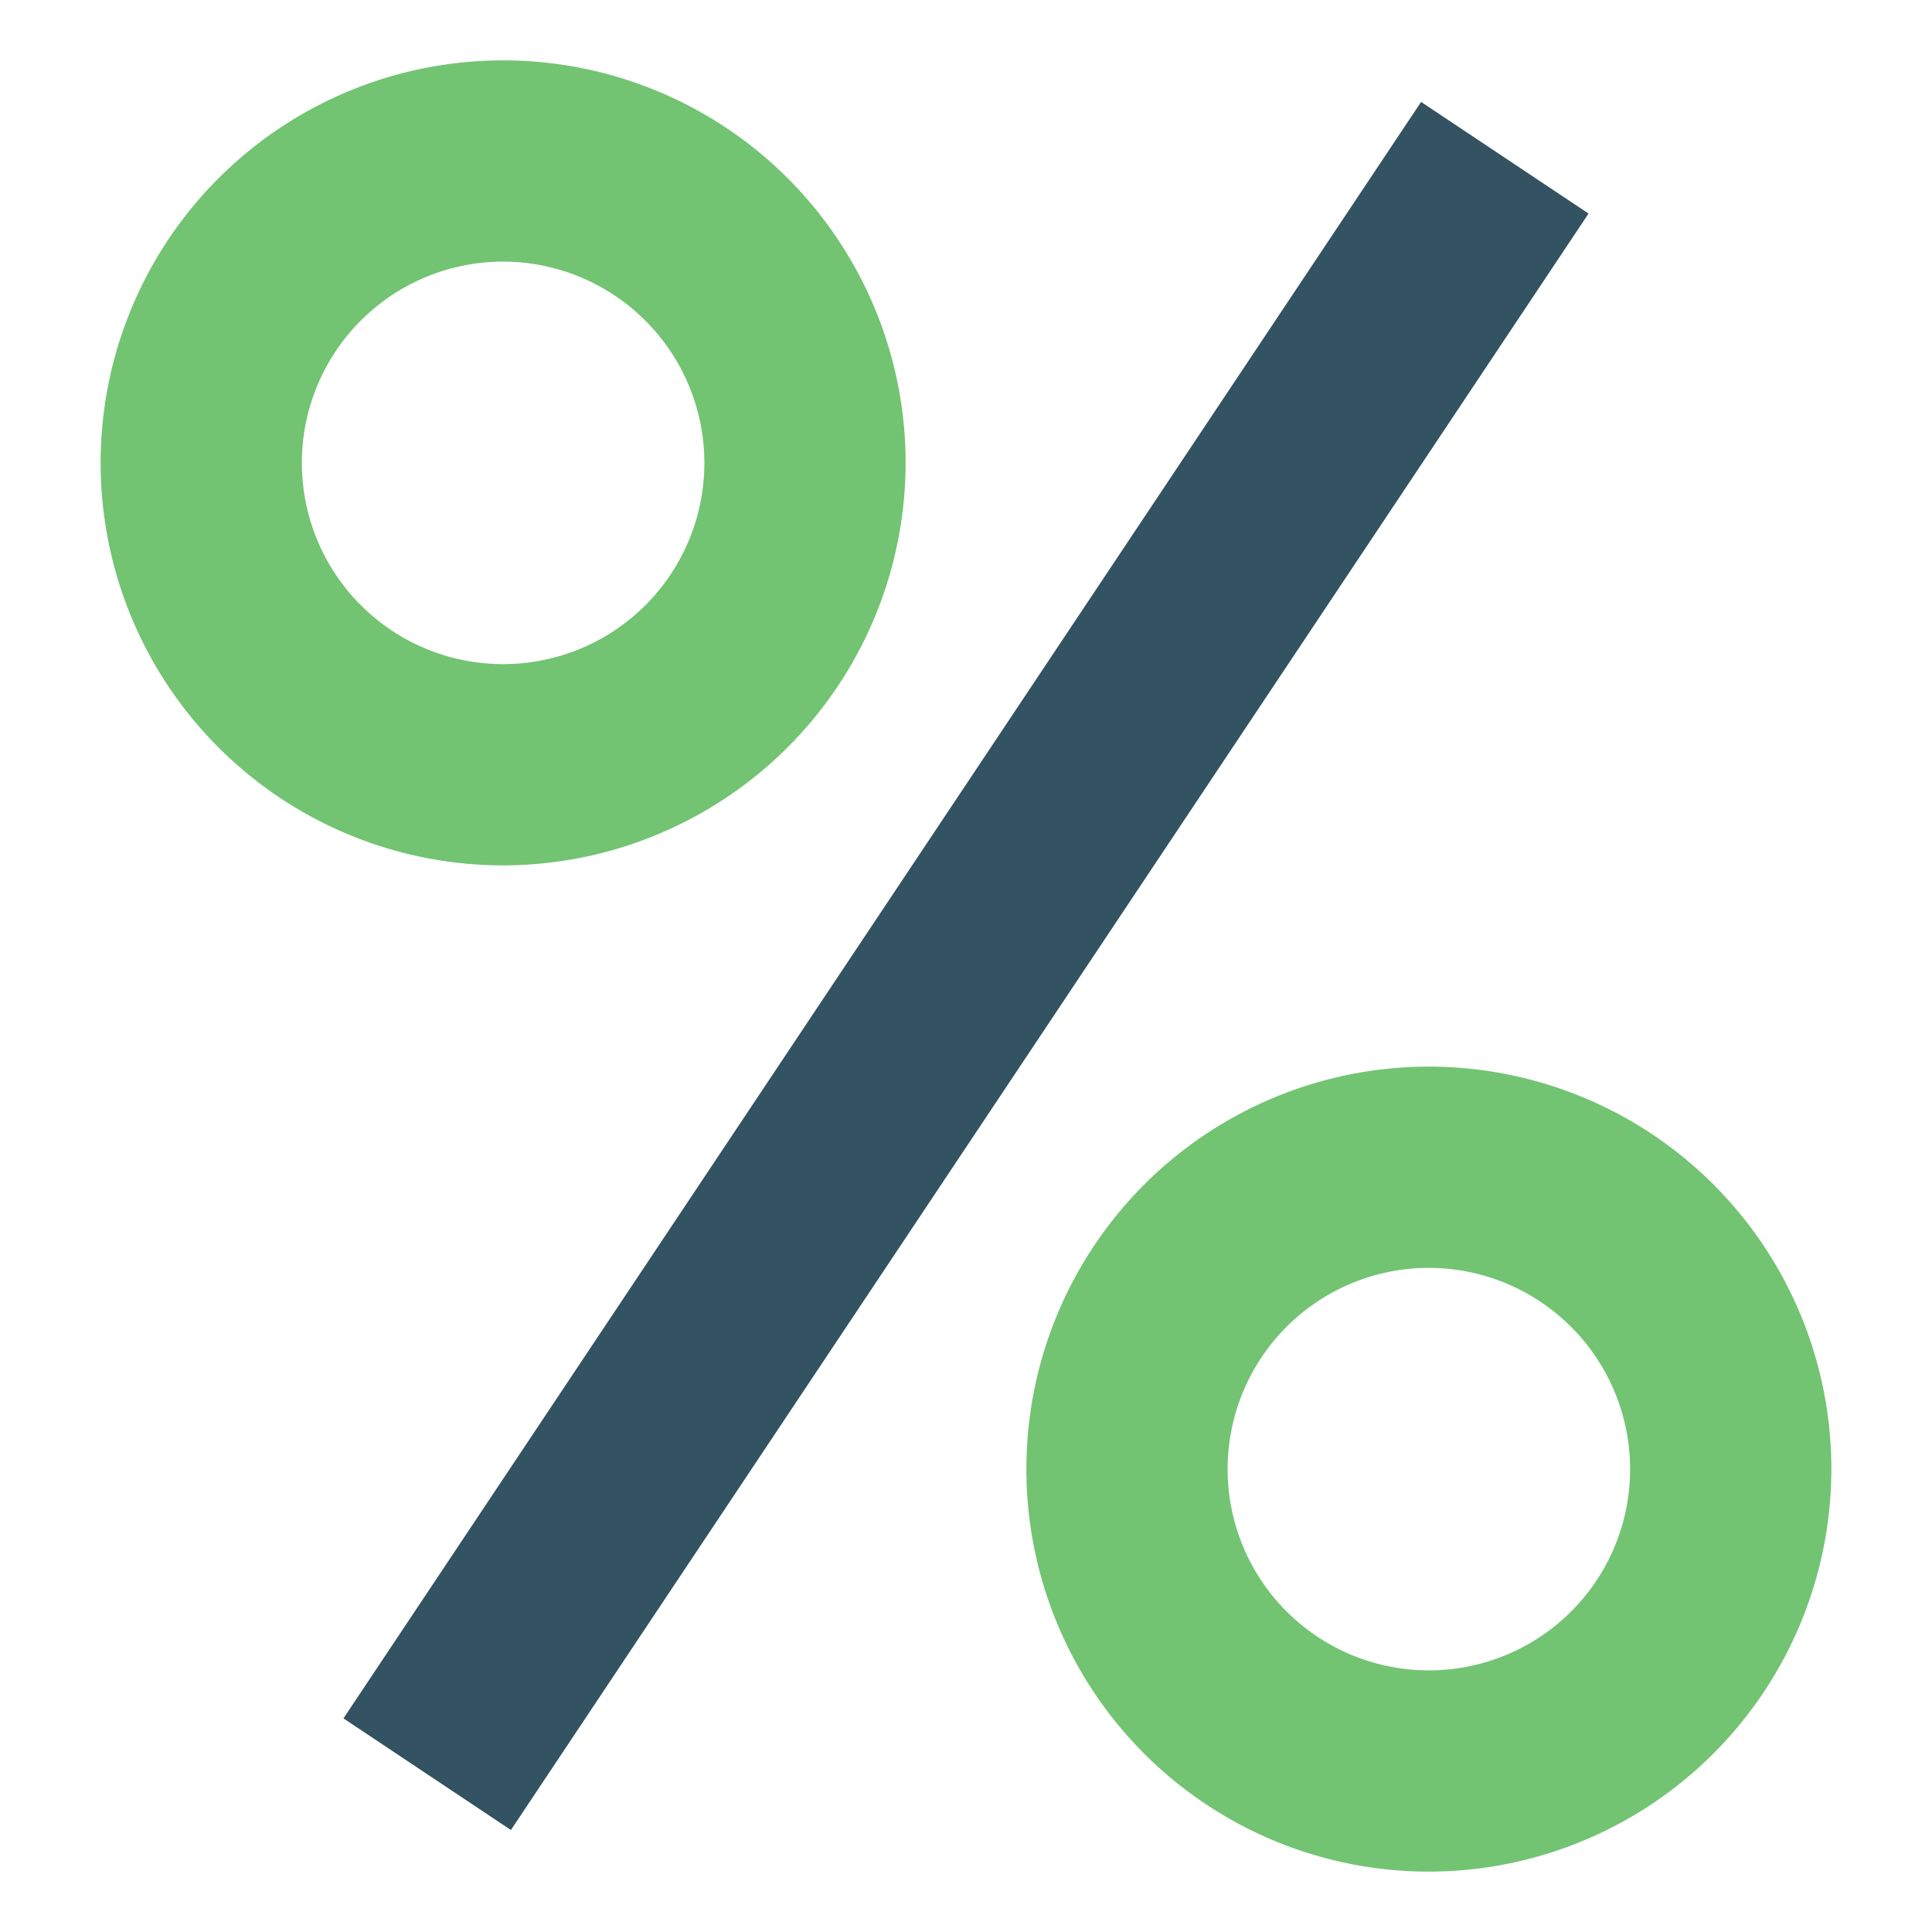 <svg xmlns="http://www.w3.org/2000/svg" viewBox="0 0 48 48" width="48" height="48"><g class="nc-icon-wrapper"><rect x="-0.133" y="21.5" width="48.267" height="5" transform="translate(-9.282 30.656) rotate(-56.31)" fill="#335262"></rect><path d="M12.5,21.5a10,10,0,1,1,10-10A10.011,10.011,0,0,1,12.5,21.5Zm0-15a5,5,0,1,0,5,5A5.006,5.006,0,0,0,12.5,6.5Z" fill="#72c472"></path><path d="M35.5,46.5a10,10,0,1,1,10-10A10.011,10.011,0,0,1,35.5,46.5Zm0-15a5,5,0,1,0,5,5A5.006,5.006,0,0,0,35.5,31.5Z" fill="#72c472"></path></g></svg>